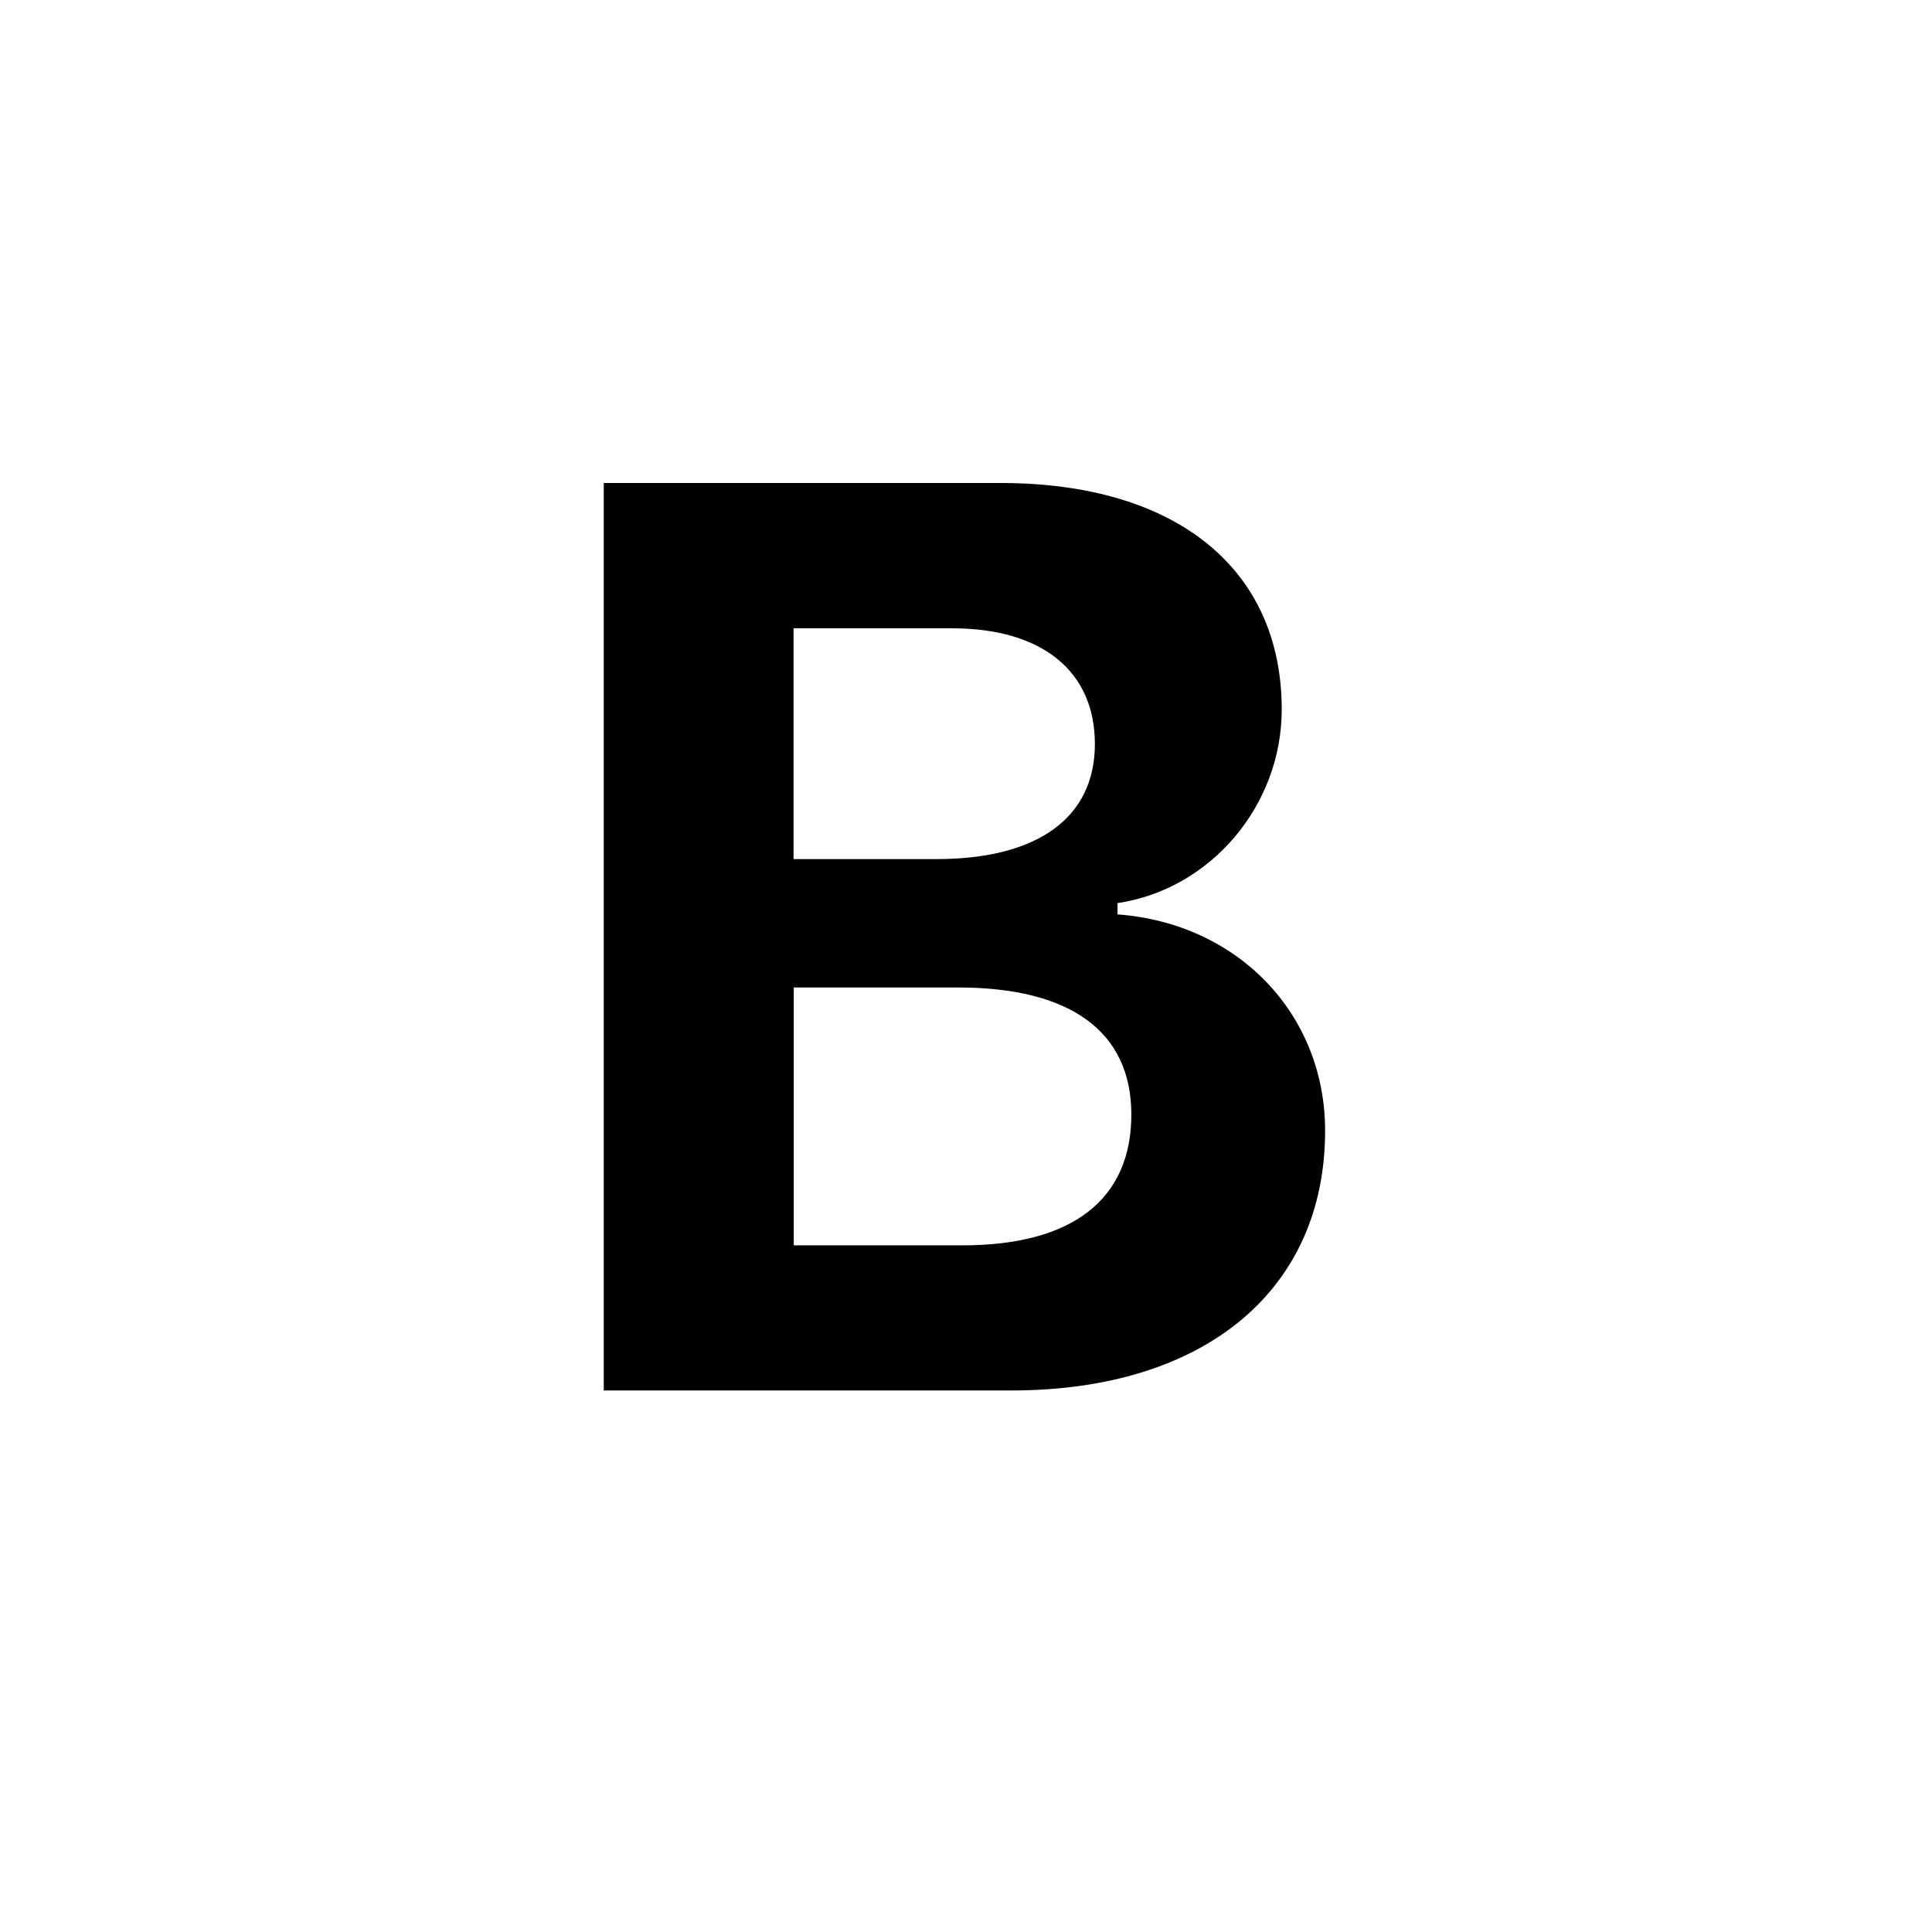 <svg viewBox="0 0 24 24" fill="none" xmlns="http://www.w3.org/2000/svg"><path fill-rule="evenodd" clip-rule="evenodd" d="M12.563 17.273H7.5V6h4.93c2.187 0 3.492 1.07 3.492 2.813 0 1.195-.883 2.234-2.04 2.406v.14c1.493.11 2.579 1.235 2.579 2.688 0 1.976-1.492 3.226-3.898 3.226zM9.858 15.47h2.102c1.36 0 2.094-.57 2.094-1.625 0-1.031-.758-1.578-2.149-1.578H9.86v3.203zm0-4.797V7.805h1.97c1.124 0 1.773.539 1.773 1.437 0 .906-.696 1.43-1.97 1.43H9.86z" fill="currentColor"/></svg>
